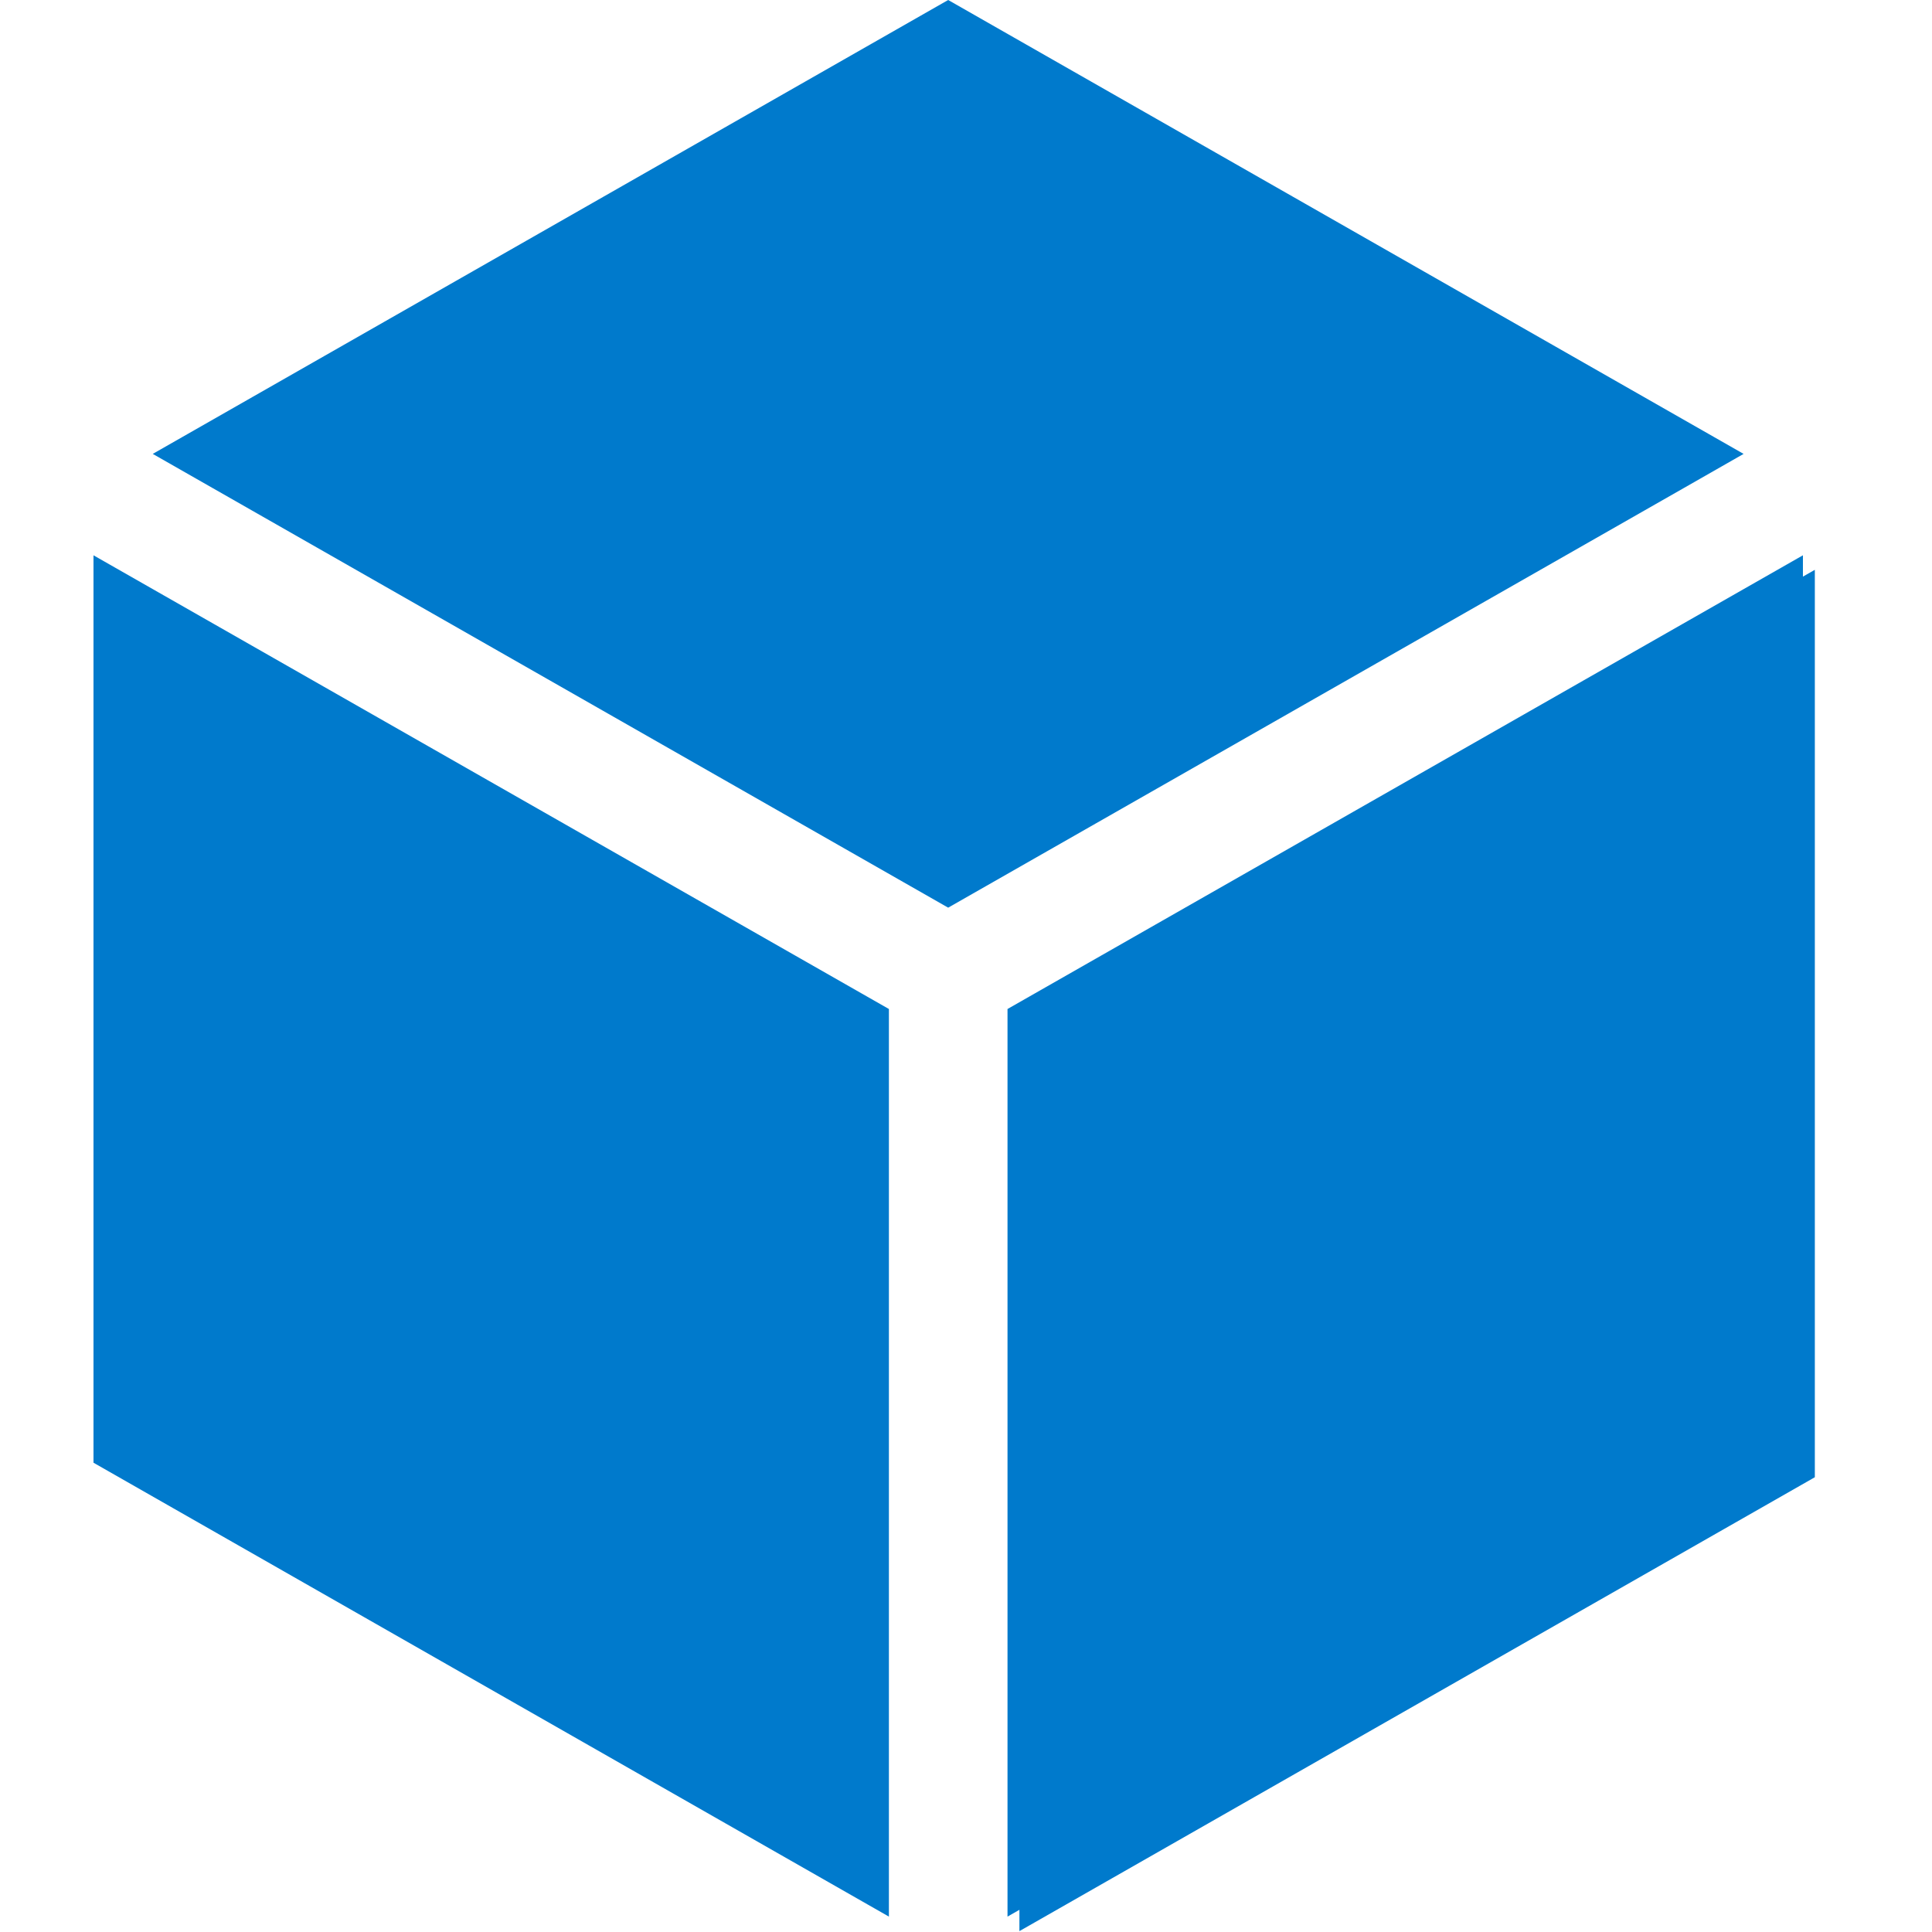 <?xml version="1.0" standalone="no"?><!DOCTYPE svg PUBLIC "-//W3C//DTD SVG 1.1//EN" "http://www.w3.org/Graphics/SVG/1.1/DTD/svg11.dtd"><svg t="1734668298212" class="icon" viewBox="0 0 1024 1024" version="1.1" xmlns="http://www.w3.org/2000/svg" p-id="8346" width="32" height="32" xmlns:xlink="http://www.w3.org/1999/xlink"><path d="M49.548 775.267l421.591 240.574V534.792L49.548 294.317v480.95z m484.451-240.475v481.049l421.591-240.574V294.317l-421.591 240.475z m390.144-294.218L502.553 0 80.962 240.574l31.447 17.937 390.144 222.571 390.177-222.571 31.414-17.937z" fill="#007ACC" p-id="8347"></path><path d="M540.309 542.489v481.049l421.591-240.574V302.014z" fill="#007ACC" p-id="8348"></path></svg>